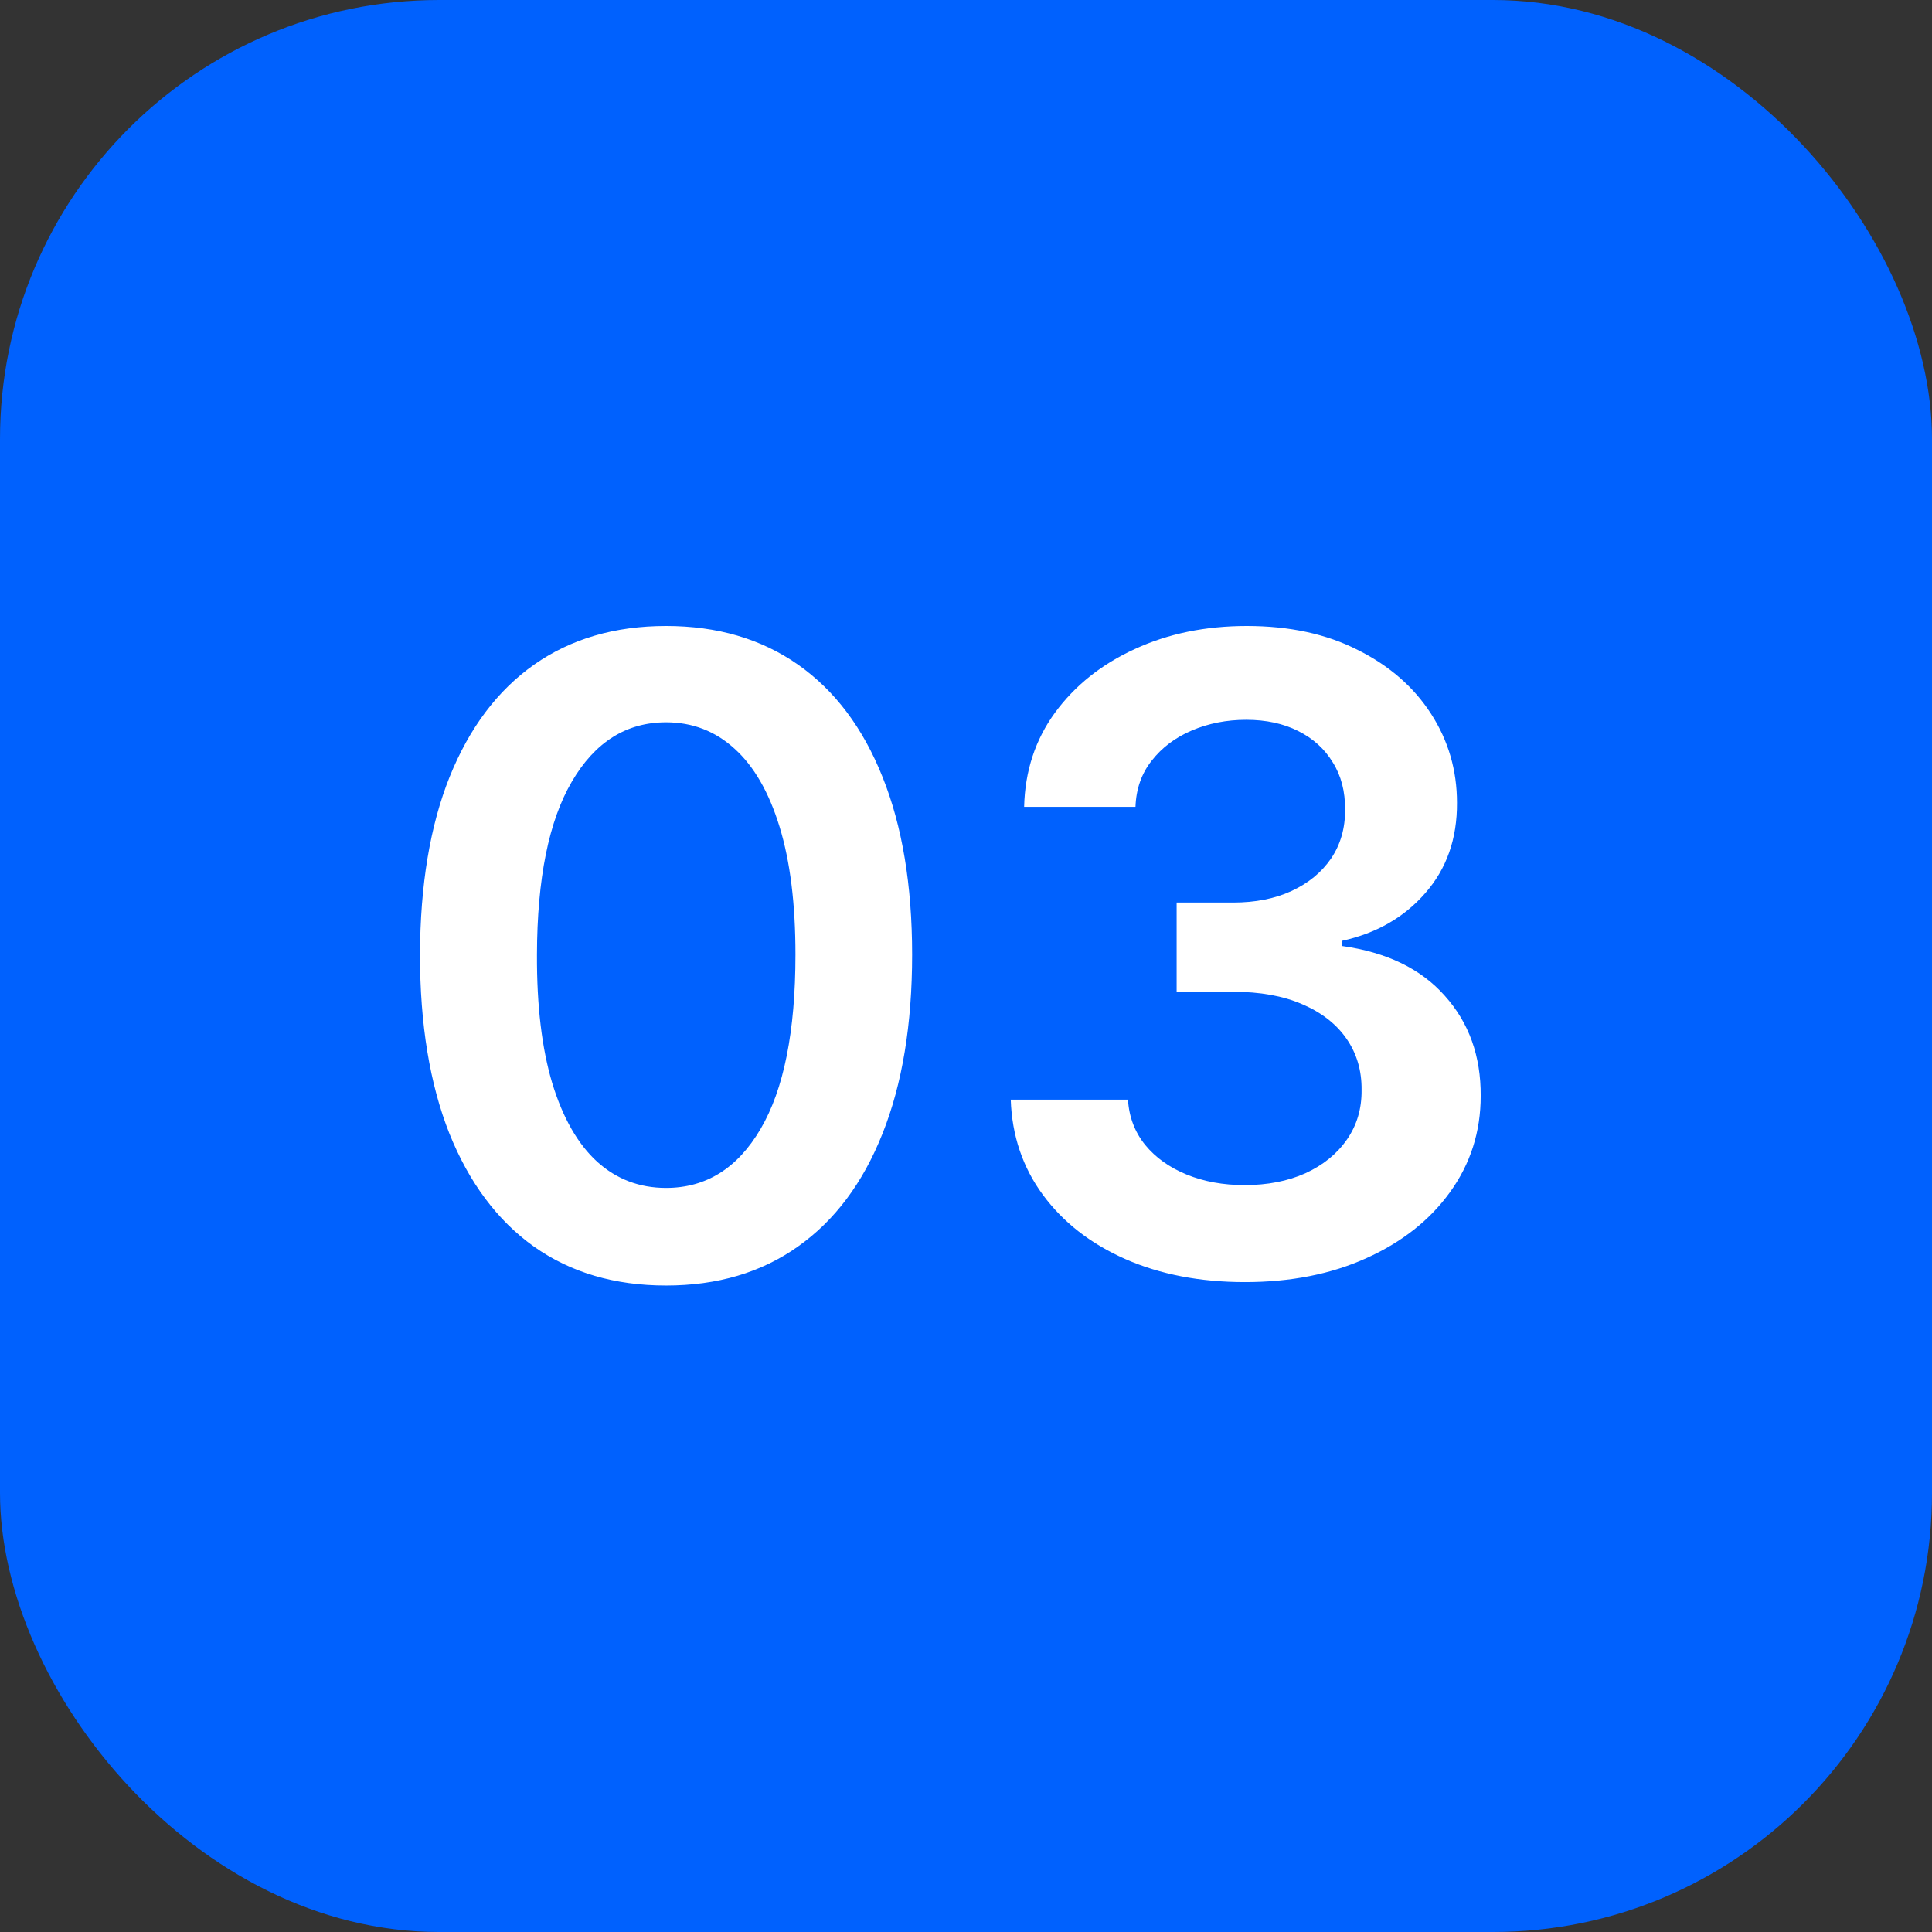 <svg width="44" height="44" viewBox="0 0 44 44" fill="none" xmlns="http://www.w3.org/2000/svg">
<rect x="0" y="0" width="44" height="44" fill="#333333" stroke="none"/>
<rect width="44" height="44" rx="10" fill="#0061FE"/>
<path d="M15.169 29.277C13.999 29.277 12.996 28.981 12.158 28.389C11.324 27.793 10.683 26.933 10.233 25.811C9.788 24.684 9.565 23.328 9.565 21.741C9.57 20.155 9.795 18.806 10.24 17.693C10.69 16.576 11.331 15.723 12.165 15.136C13.003 14.549 14.004 14.256 15.169 14.256C16.334 14.256 17.335 14.549 18.173 15.136C19.011 15.723 19.653 16.576 20.098 17.693C20.548 18.811 20.773 20.16 20.773 21.741C20.773 23.332 20.548 24.691 20.098 25.818C19.653 26.94 19.011 27.797 18.173 28.389C17.34 28.981 16.338 29.277 15.169 29.277ZM15.169 27.054C16.078 27.054 16.796 26.607 17.321 25.712C17.851 24.812 18.116 23.489 18.116 21.741C18.116 20.586 17.996 19.616 17.754 18.829C17.513 18.044 17.172 17.452 16.732 17.054C16.291 16.651 15.77 16.45 15.169 16.45C14.265 16.45 13.55 16.9 13.024 17.8C12.499 18.695 12.233 20.009 12.229 21.741C12.224 22.901 12.34 23.877 12.577 24.668C12.818 25.458 13.159 26.055 13.599 26.457C14.04 26.855 14.563 27.054 15.169 27.054ZM28.353 29.199C27.33 29.199 26.421 29.024 25.625 28.673C24.835 28.323 24.21 27.835 23.75 27.21C23.291 26.585 23.047 25.863 23.019 25.044H25.689C25.713 25.437 25.843 25.78 26.08 26.074C26.317 26.363 26.631 26.588 27.024 26.749C27.418 26.91 27.858 26.99 28.346 26.99C28.866 26.99 29.328 26.9 29.73 26.72C30.133 26.535 30.448 26.28 30.675 25.953C30.902 25.626 31.014 25.25 31.009 24.824C31.014 24.384 30.9 23.995 30.668 23.659C30.436 23.323 30.1 23.06 29.659 22.871C29.224 22.681 28.698 22.587 28.083 22.587H26.797V20.555H28.083C28.589 20.555 29.032 20.468 29.411 20.293C29.794 20.117 30.095 19.871 30.313 19.554C30.531 19.232 30.637 18.86 30.633 18.439C30.637 18.027 30.545 17.669 30.355 17.366C30.171 17.059 29.908 16.82 29.567 16.649C29.231 16.479 28.836 16.393 28.381 16.393C27.936 16.393 27.524 16.474 27.145 16.635C26.767 16.796 26.461 17.026 26.229 17.324C25.997 17.617 25.874 17.968 25.86 18.375H23.324C23.343 17.561 23.578 16.846 24.027 16.23C24.482 15.61 25.088 15.127 25.846 14.781C26.603 14.431 27.453 14.256 28.395 14.256C29.366 14.256 30.209 14.438 30.924 14.803C31.643 15.162 32.2 15.648 32.593 16.259C32.986 16.869 33.182 17.544 33.182 18.283C33.187 19.102 32.945 19.788 32.458 20.342C31.975 20.896 31.34 21.259 30.554 21.429V21.543C31.577 21.685 32.361 22.063 32.905 22.679C33.454 23.29 33.727 24.05 33.722 24.959C33.722 25.773 33.49 26.502 33.026 27.146C32.567 27.785 31.932 28.287 31.122 28.652C30.318 29.017 29.394 29.199 28.353 29.199Z" fill="white"/>
</svg>
